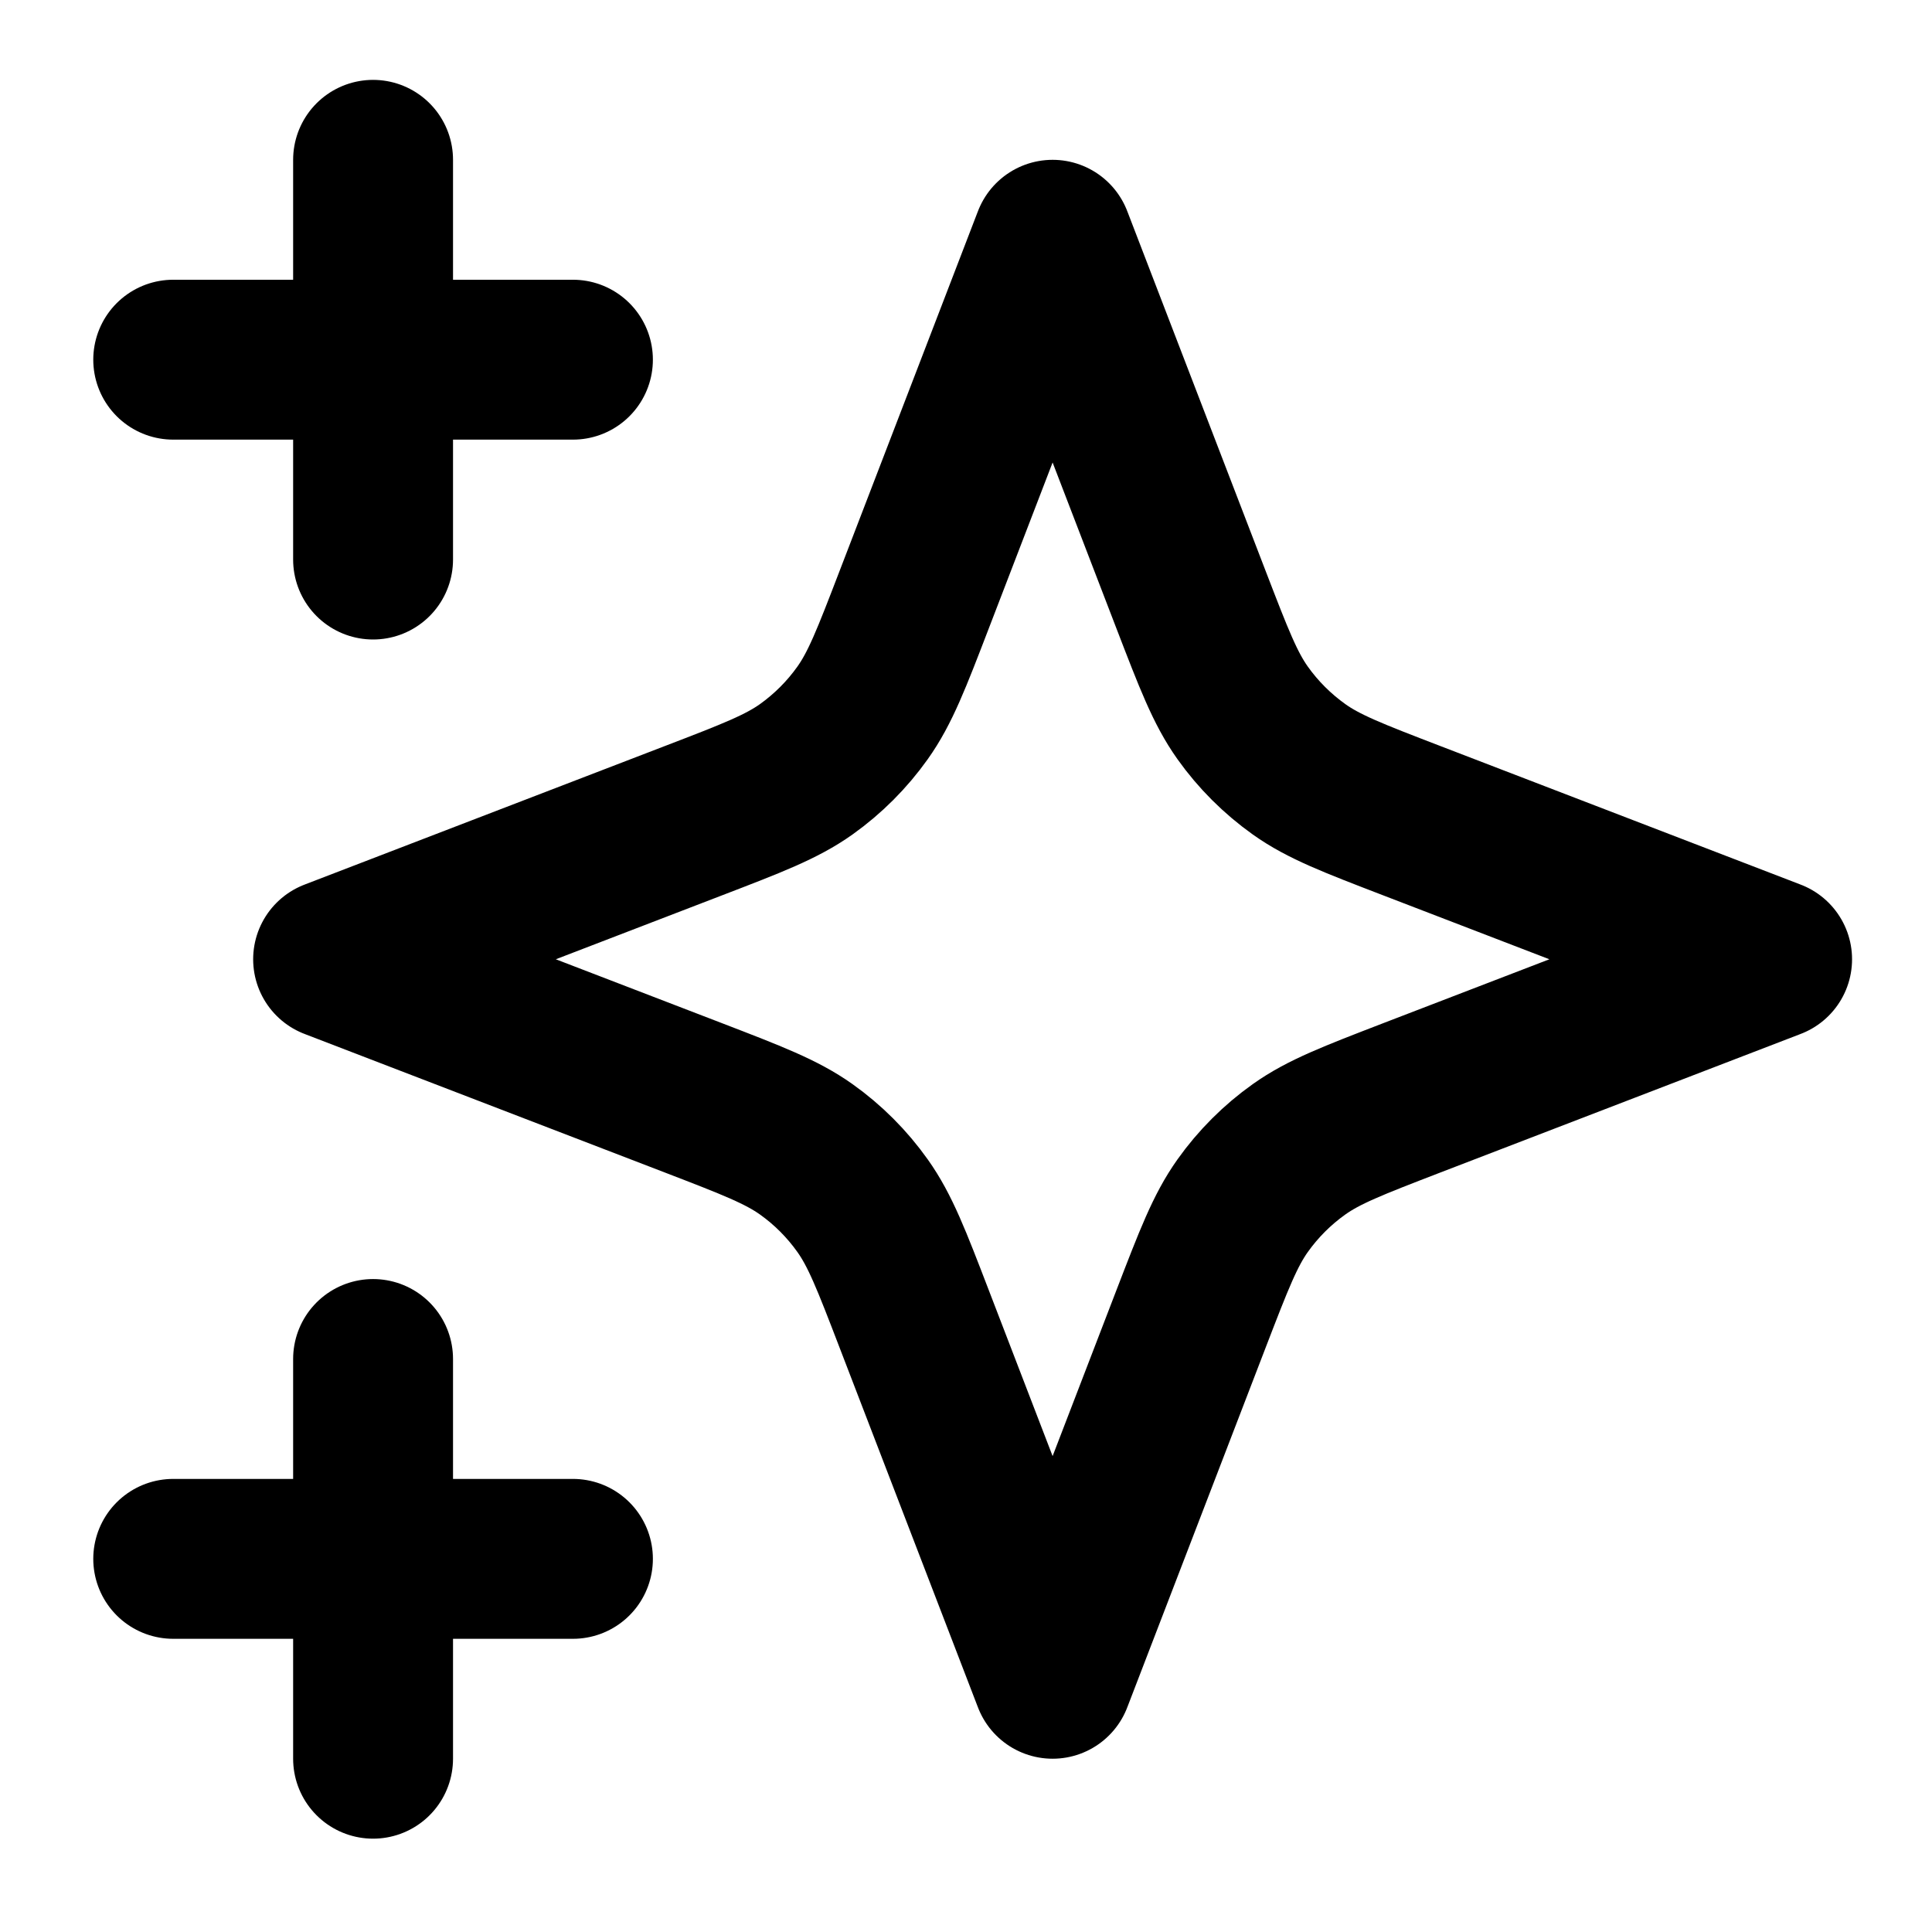 <svg width="29" height="29" viewBox="0 0 29 29" fill="none" xmlns="http://www.w3.org/2000/svg">
<path d="M5.6 26.399V20.399M5.6 8.399V2.399M2.6 5.399H8.6M2.6 23.399H8.6M15.8 3.599L13.719 9.01C13.381 9.89 13.211 10.33 12.948 10.7C12.715 11.028 12.429 11.314 12.101 11.548C11.73 11.811 11.291 11.98 10.411 12.318L5 14.399L10.411 16.48C11.291 16.819 11.73 16.988 12.101 17.251C12.429 17.484 12.715 17.771 12.948 18.099C13.211 18.469 13.381 18.909 13.719 19.789L15.8 25.199L17.881 19.789C18.22 18.909 18.389 18.469 18.652 18.099C18.885 17.771 19.172 17.484 19.5 17.251C19.87 16.988 20.31 16.819 21.189 16.48L26.6 14.399L21.189 12.318C20.31 11.98 19.87 11.811 19.5 11.548C19.172 11.314 18.885 11.028 18.652 10.7C18.389 10.33 18.22 9.89 17.881 9.01L15.8 3.599Z" stroke="black" stroke-width="2.4" stroke-linecap="round" stroke-linejoin="round"/>
</svg>
